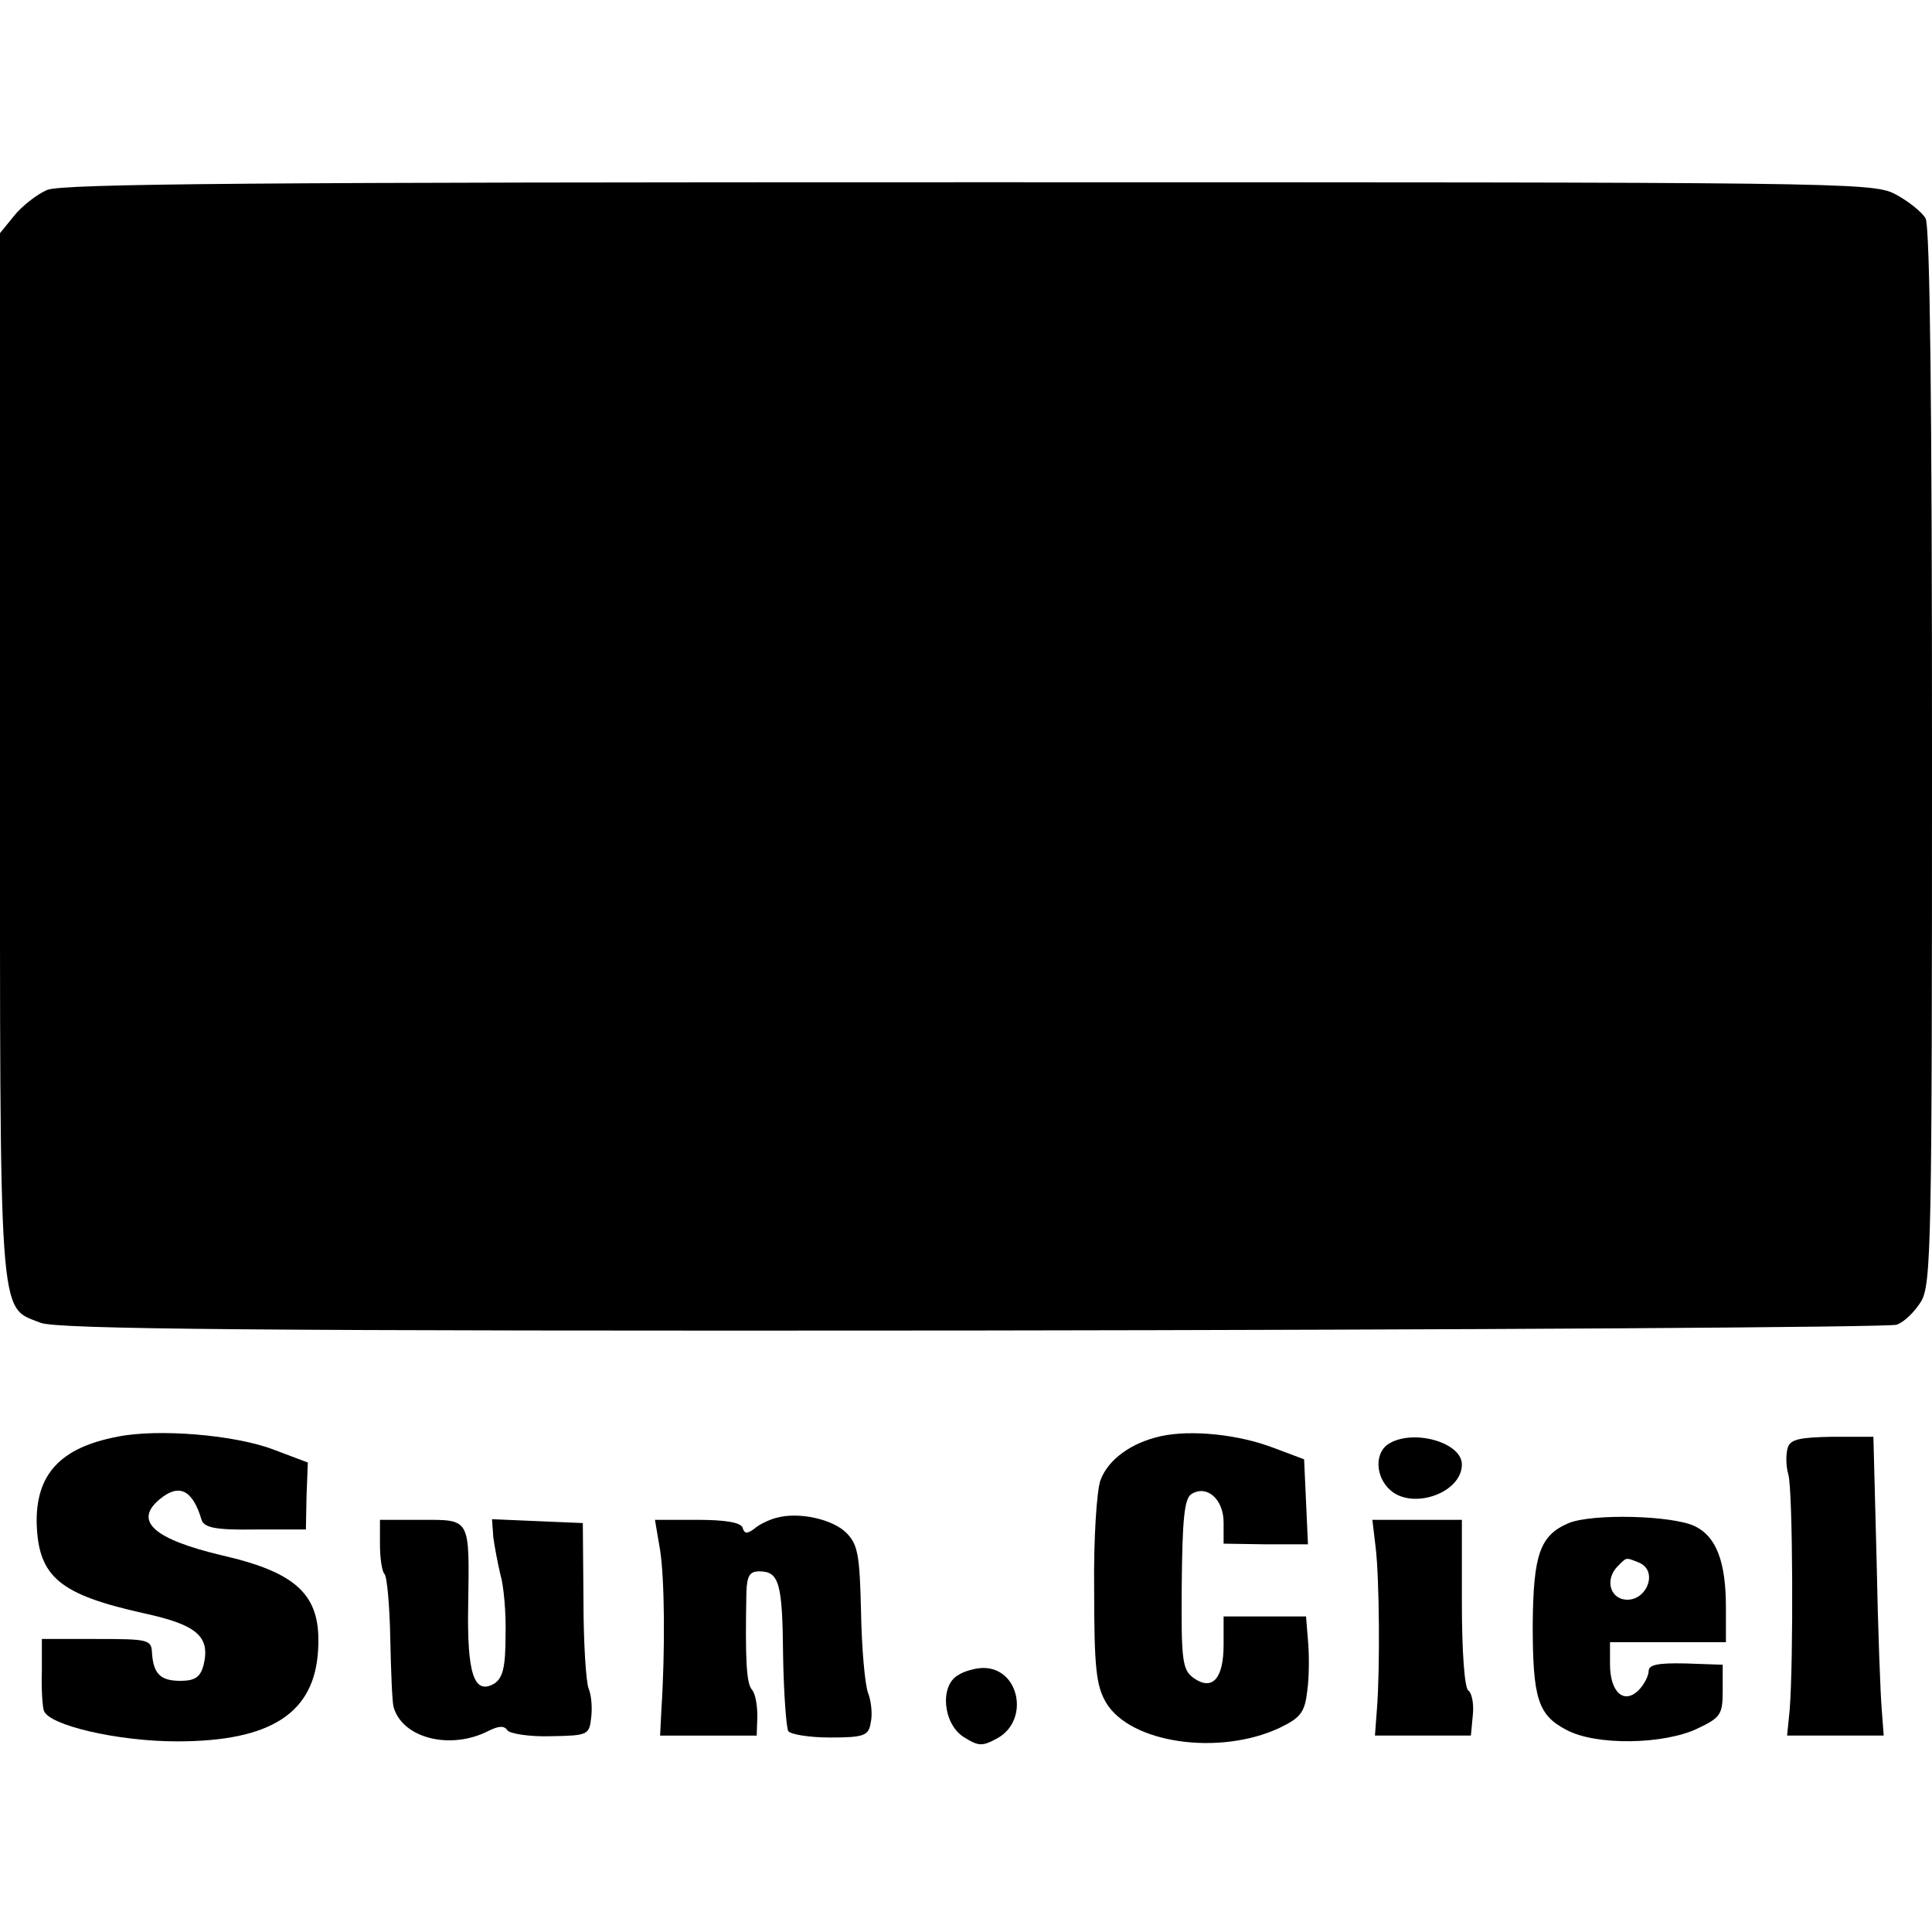<?xml version="1.0" standalone="no"?>
<!DOCTYPE svg PUBLIC "-//W3C//DTD SVG 20010904//EN"
 "http://www.w3.org/TR/2001/REC-SVG-20010904/DTD/svg10.dtd">
<svg version="1.0" xmlns="http://www.w3.org/2000/svg"
 width="300pt" height="300pt" viewBox="0 0 300 300"
 preserveAspectRatio="xMidYMid meet">
<g transform="translate(0,300) scale(0.1,-0.1)"
fill="#000000" stroke="none">
<path d="M73 2705 c-16 -7 -39 -25 -51 -40 l-22 -27 0 -809 c0 -895 -3 -857
63 -883 25 -10 328 -13 1447 -12 778 1 1424 5 1435 9 12 4 28 20 38 36 16 27
17 92 17 846 0 543 -3 823 -10 836 -6 10 -27 27 -48 38 -36 18 -88 18 -1438
18 -1097 0 -1408 -2 -1431 -12z"/>
<path d="M182 769 c-89 -17 -127 -59 -125 -136 3 -82 36 -109 166 -138 83 -18
104 -36 93 -81 -5 -18 -13 -24 -36 -24 -31 0 -42 11 -44 44 -1 20 -6 21 -86
21 l-85 0 0 -50 c-1 -27 1 -55 3 -61 7 -23 115 -48 207 -48 146 0 214 44 219
143 5 84 -32 119 -150 146 -105 25 -137 53 -96 87 30 25 51 15 65 -32 4 -12
21 -16 83 -15 l79 0 1 52 2 52 -53 20 c-60 23 -180 33 -243 20z"/>
<path d="M1803 770 c-46 -10 -82 -36 -94 -68 -6 -15 -11 -92 -10 -170 0 -120
3 -149 18 -175 37 -64 176 -84 270 -40 33 16 39 24 43 58 3 22 3 57 1 78 l-3
37 -64 0 -64 0 0 -44 c0 -52 -17 -72 -46 -52 -18 13 -20 25 -19 146 1 101 4
133 15 140 24 15 50 -8 50 -44 l0 -33 65 -1 66 0 -3 66 -3 66 -48 18 c-55 21
-128 28 -174 18z"/>
<path d="M2158 759 c-24 -13 -23 -52 1 -73 35 -31 111 -4 111 40 0 34 -74 55
-112 33z"/>
<path d="M2776 752 c-3 -10 -3 -28 1 -42 7 -25 8 -290 2 -365 l-4 -40 75 0 75
0 -3 40 c-2 22 -6 126 -8 232 l-5 192 -64 0 c-51 -1 -65 -4 -69 -17z"/>
<path d="M1205 643 c-11 -3 -26 -10 -34 -17 -11 -8 -15 -8 -18 2 -3 8 -27 12
-70 12 l-66 0 8 -47 c7 -45 8 -155 2 -248 l-2 -40 75 0 75 0 1 30 c0 17 -3 36
-9 42 -8 11 -10 46 -8 151 1 25 5 32 20 32 31 0 36 -18 37 -132 1 -58 5 -111
8 -116 3 -5 32 -10 65 -10 53 0 60 3 63 23 3 12 1 33 -4 46 -5 13 -10 70 -11
126 -2 89 -5 105 -23 123 -21 21 -74 33 -109 23z"/>
<path d="M2436 635 c-45 -19 -55 -49 -56 -157 0 -115 8 -141 52 -164 46 -25
152 -23 204 2 36 17 39 22 39 59 l0 40 -57 2 c-44 1 -58 -2 -58 -12 0 -7 -7
-21 -16 -30 -23 -22 -44 -2 -44 41 l0 34 90 0 90 0 0 54 c0 71 -15 110 -48
126 -35 17 -159 20 -196 5z m108 -61 c34 -13 11 -66 -25 -57 -21 6 -25 33 -7
51 14 14 12 14 32 6z"/>
<path d="M590 602 c0 -21 3 -42 7 -46 4 -4 8 -49 9 -99 1 -51 3 -99 5 -107 13
-49 88 -68 147 -38 16 8 25 9 30 1 4 -5 34 -10 67 -9 58 1 60 2 63 29 2 16 0
36 -4 45 -4 10 -8 71 -8 137 l-1 120 -71 3 -70 3 2 -28 c2 -15 7 -41 11 -58 5
-16 9 -59 8 -94 0 -49 -4 -66 -17 -75 -32 -19 -43 15 -41 122 2 136 4 132 -73
132 l-64 0 0 -38z"/>
<path d="M2136 598 c6 -48 7 -192 2 -253 l-3 -40 75 0 74 0 3 32 c2 18 -2 35
-7 38 -6 4 -10 62 -10 136 l0 129 -69 0 -70 0 5 -42z"/>
<path d="M1488 399 c-29 -16 -24 -75 8 -96 24 -15 29 -15 53 -2 50 28 34 109
-22 109 -12 0 -30 -5 -39 -11z"/>
</g>
</svg>
